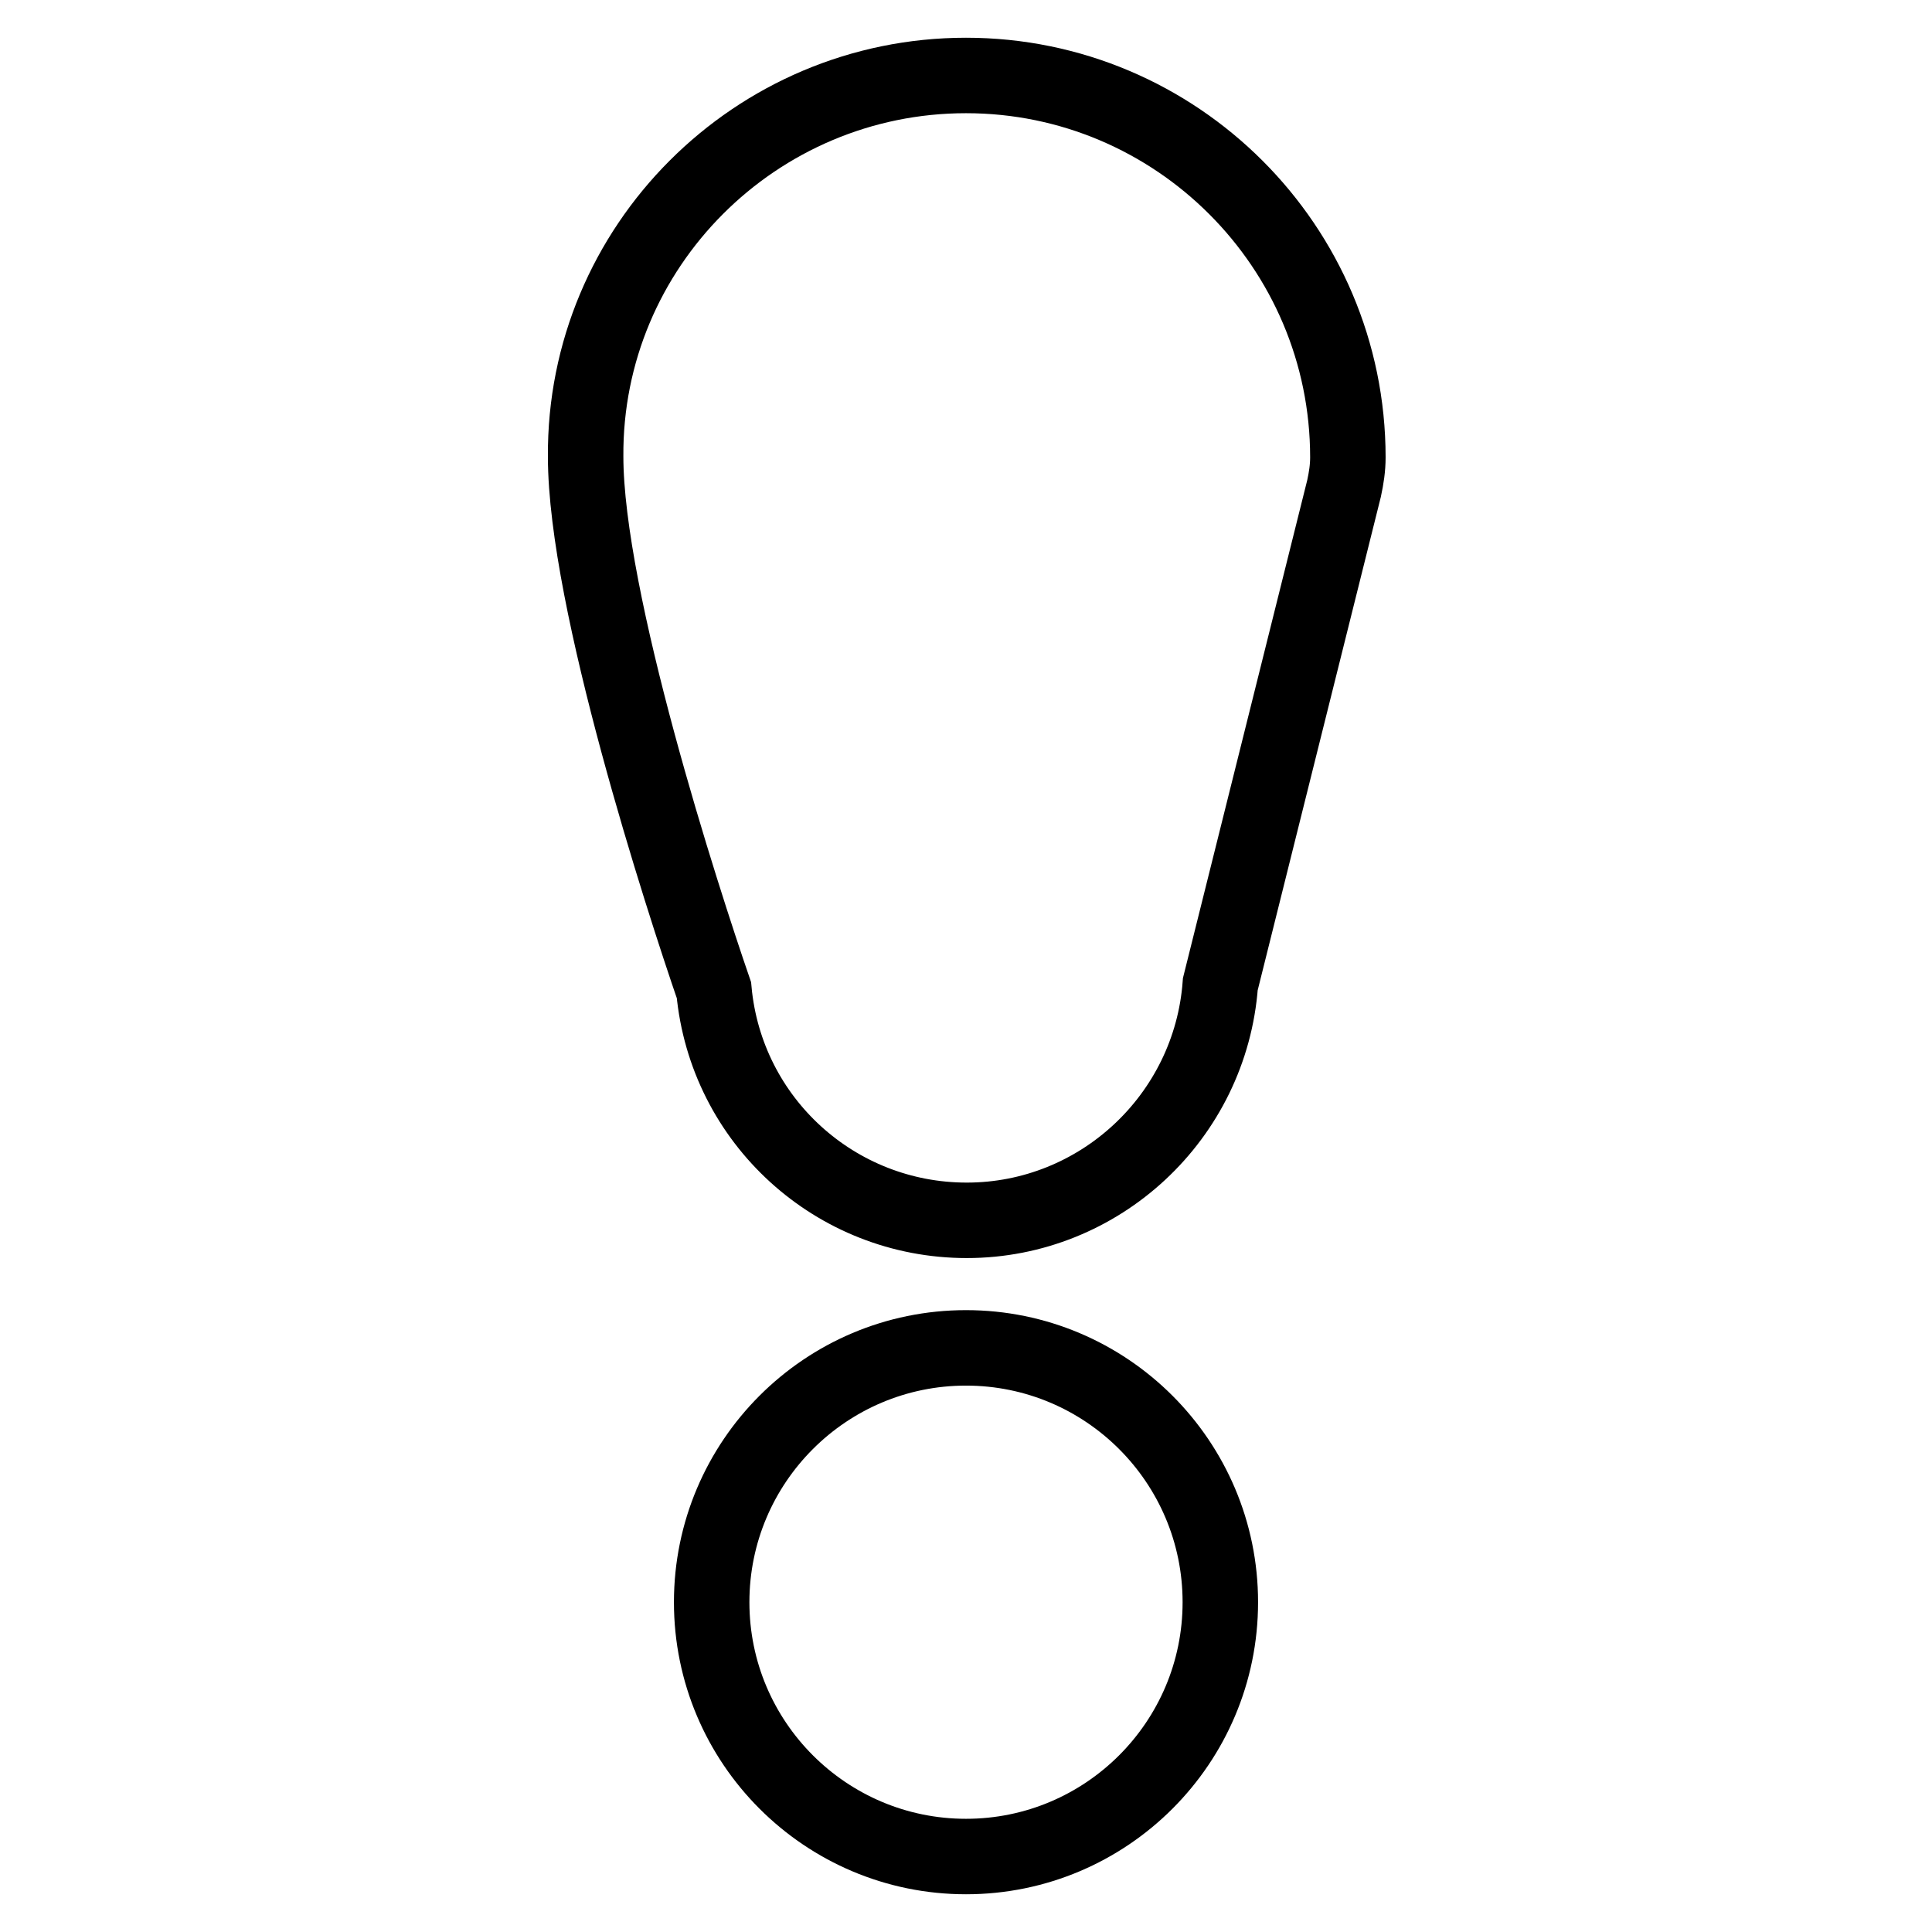 <?xml version="1.0" encoding="utf-8"?>
<!-- Svg Vector Icons : http://www.onlinewebfonts.com/icon -->
<!DOCTYPE svg PUBLIC "-//W3C//DTD SVG 1.1//EN" "http://www.w3.org/Graphics/SVG/1.1/DTD/svg11.dtd">
<svg version="1.1" xmlns="http://www.w3.org/2000/svg" xmlns:xlink="http://www.w3.org/1999/xlink" x="0px" y="0px" viewBox="0 0 256 256" enable-background="new 0 0 256 256" xml:space="preserve">
<g> <path stroke-width="10" fill-opacity="0" stroke="#000000"  d="M128,10c27.9,0,50.6,22.7,50.6,50.6c0,1.4-0.2,2.7-0.5,4.1l-16.4,65.7c-1.3,17.6-16,31.3-33.6,31.3 c-17.4,0-31.9-13.2-33.5-30.5c-4.2-12.2-17-51.7-17-70.7C77.4,32.7,100.1,10,128,10z M128,178.6c18.6,0,33.7,15.1,33.7,33.7 S146.6,246,128,246c-18.6,0-33.7-15.1-33.7-33.7S109.4,178.6,128,178.6z"/></g>
</svg>
